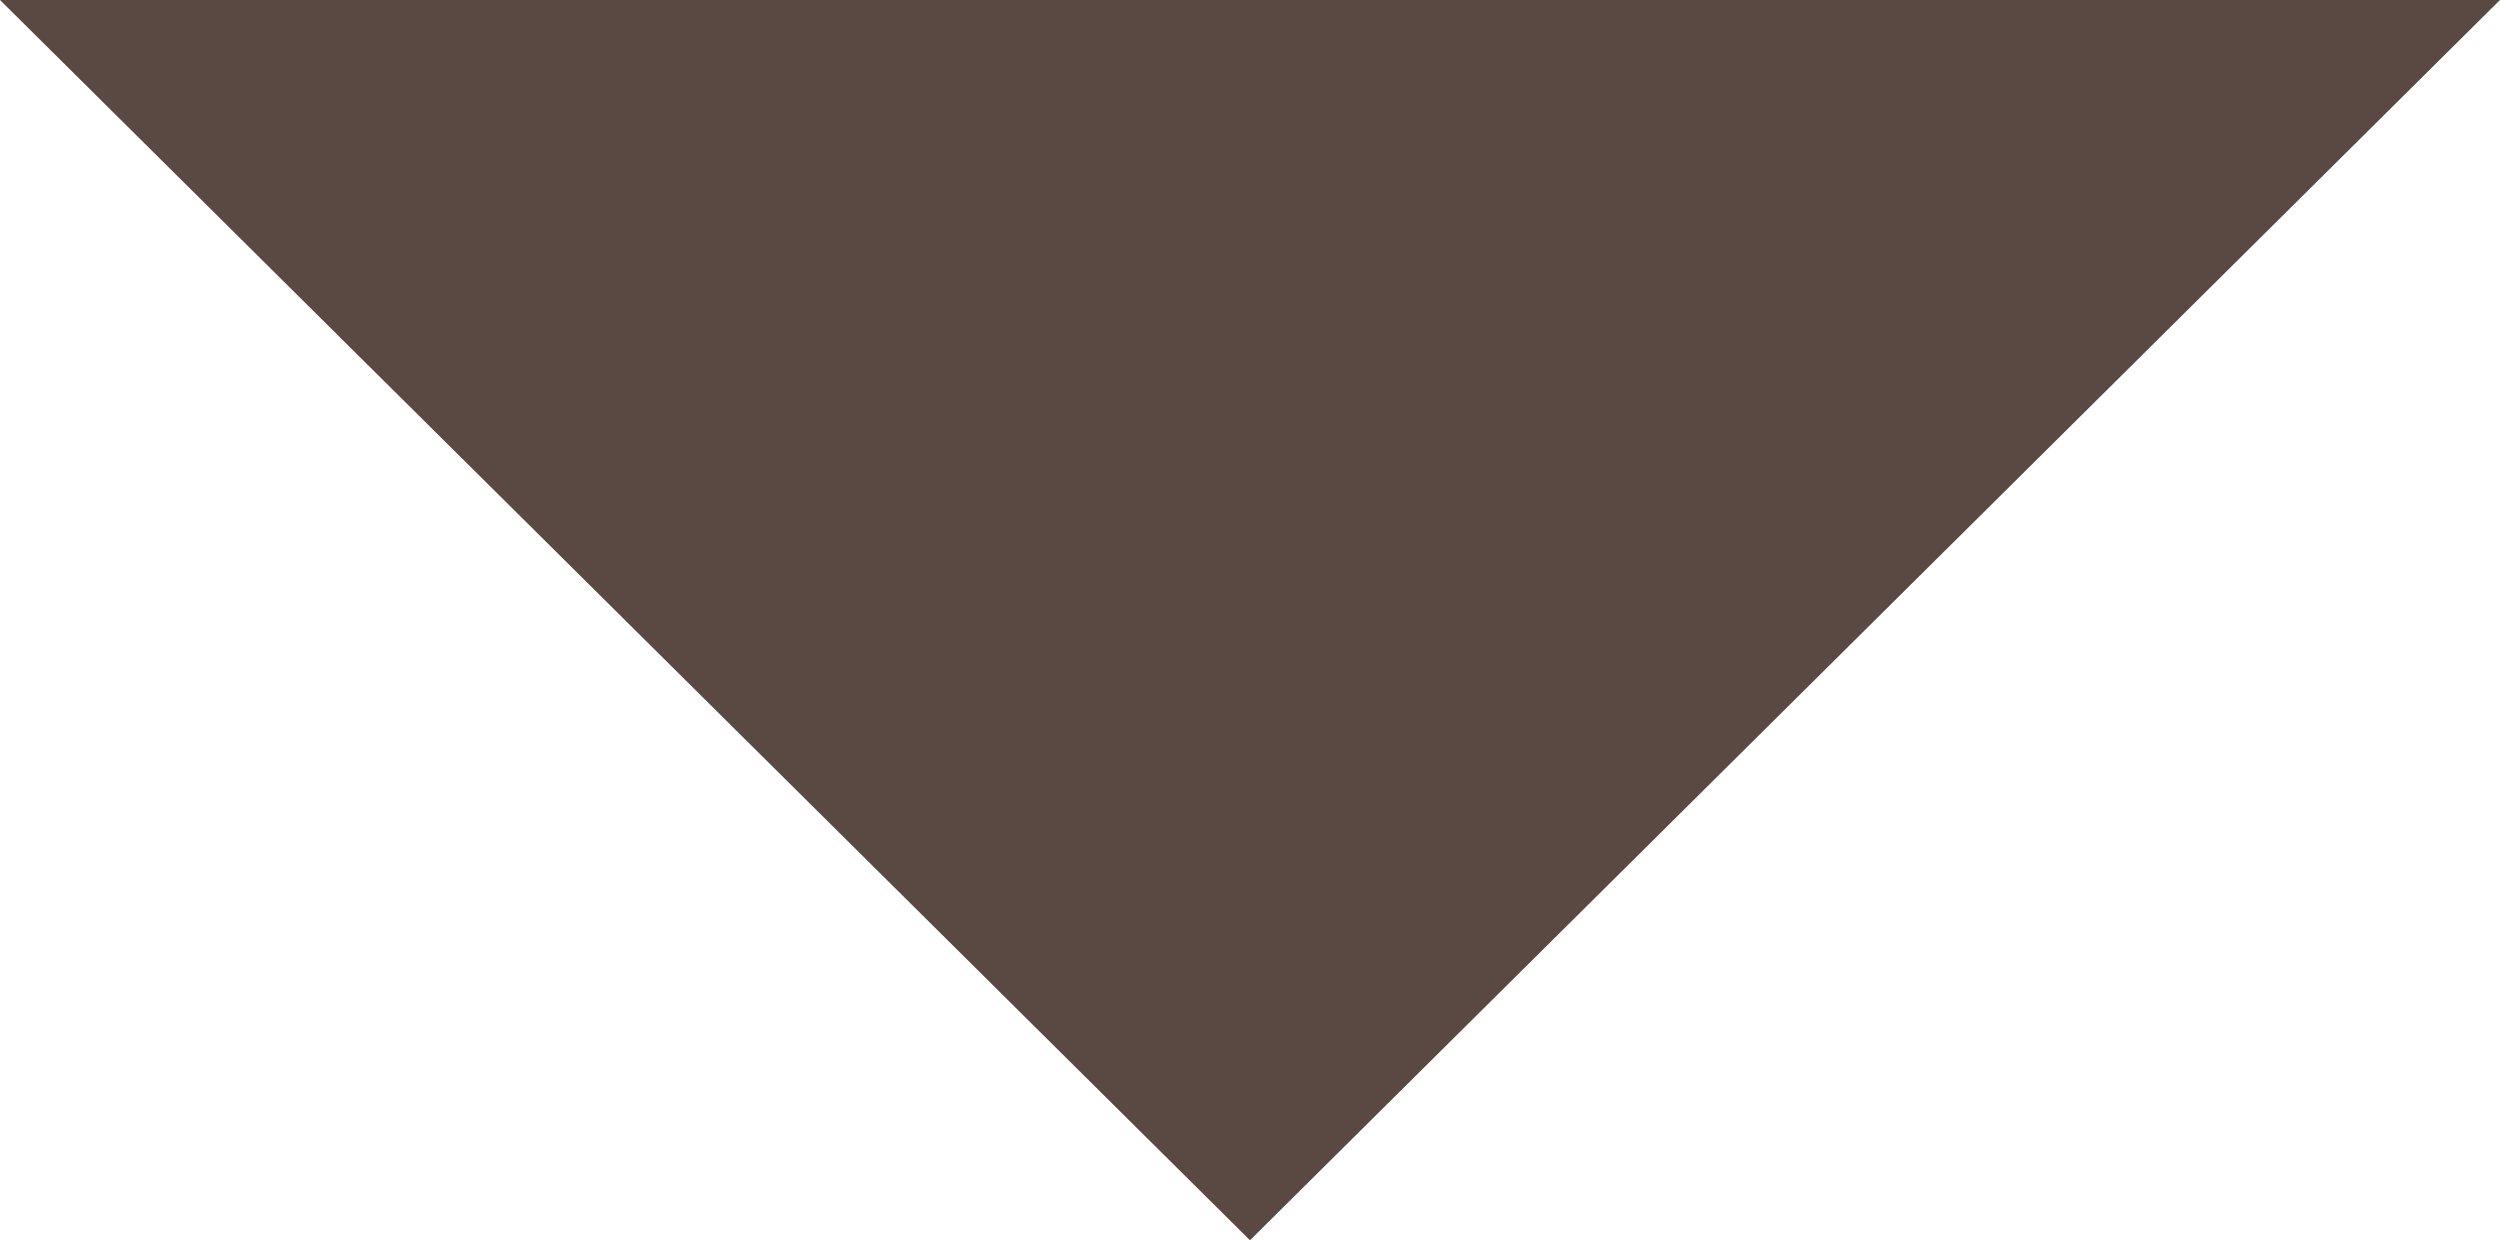 <?xml version="1.0" encoding="UTF-8"?>
<svg id="_レイヤー_2" data-name="レイヤー 2" xmlns="http://www.w3.org/2000/svg" viewBox="0 0 50.393 25">
  <defs>
    <style>
      .cls-1 {
        fill: #594942;
        stroke-width: 0px;
      }
    </style>
  </defs>
  <g id="word">
    <polygon class="cls-1" points="25.196 25 50.393 0 0 0 25.196 25"/>
  </g>
</svg>